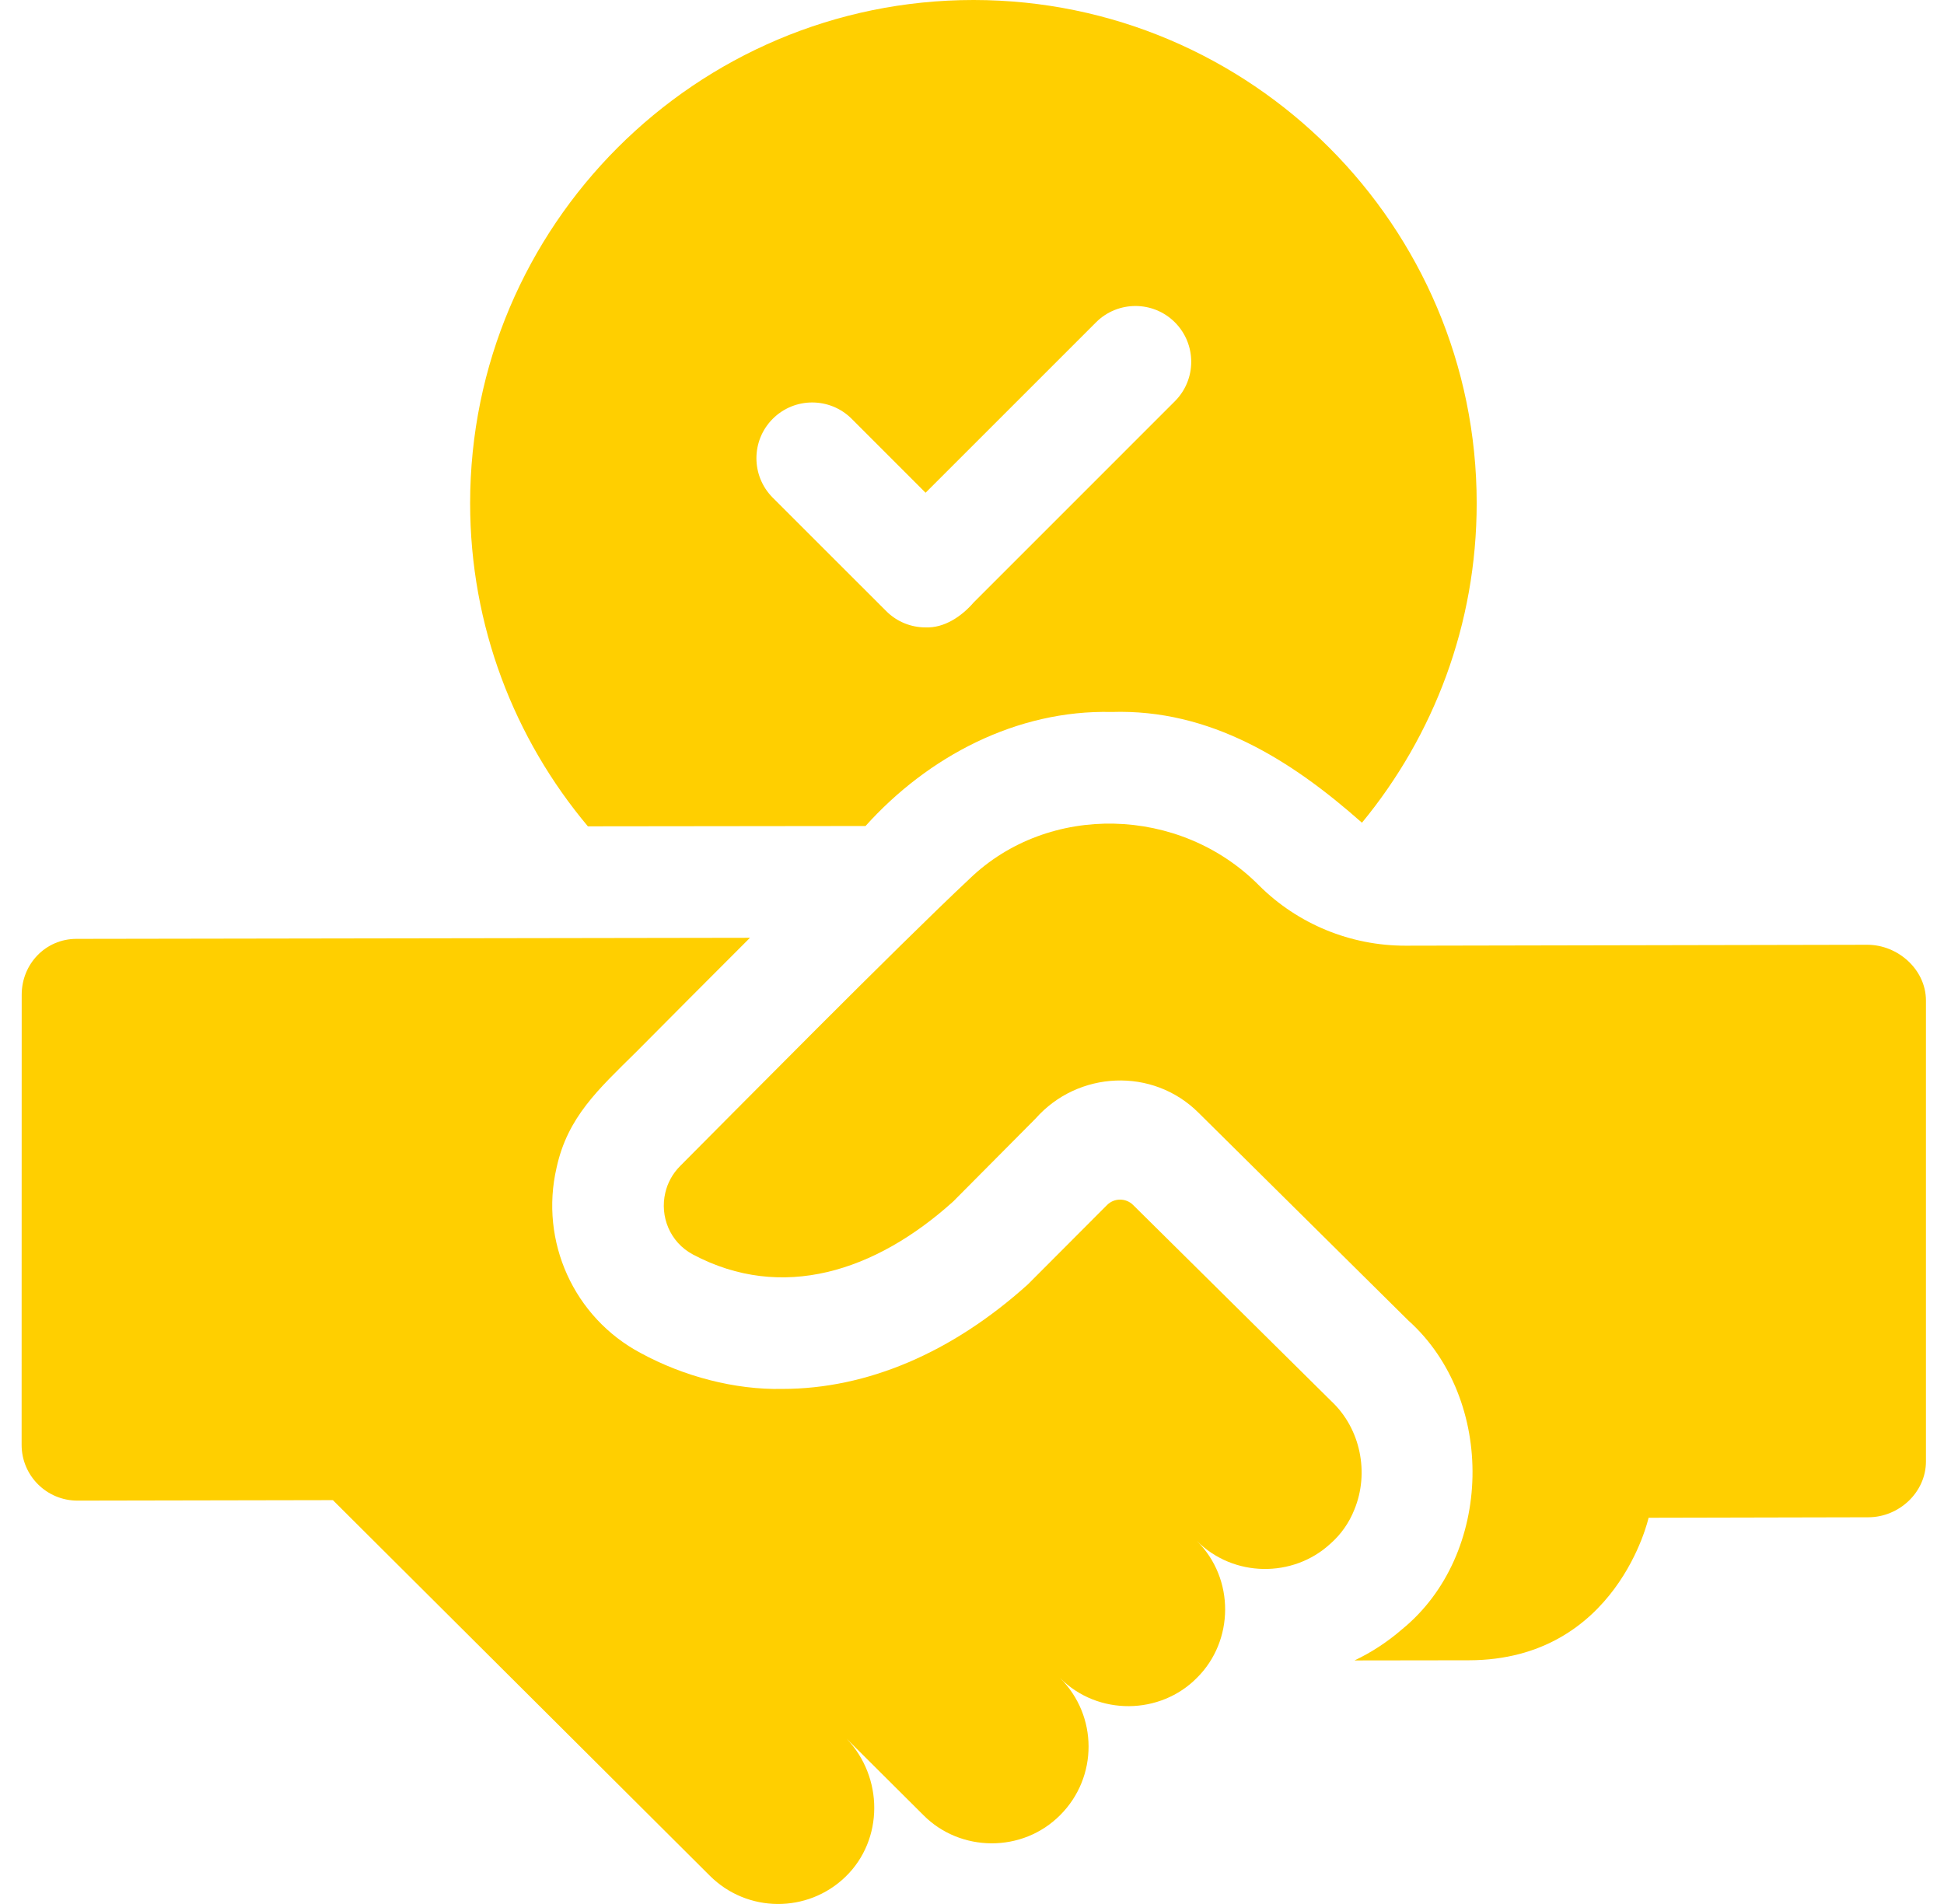 <svg width="49" height="48" viewBox="0 0 49 48" fill="none" xmlns="http://www.w3.org/2000/svg">
<g clip-path="url(#clip0_4_674)">
<path d="M21.816 20.824C23.389 19.073 25.626 17.892 28.016 17.949C30.5 17.869 32.544 19.158 34.329 20.741C36.136 18.548 37.221 15.742 37.221 12.686C37.221 5.694 31.537 0.006 24.546 0H24.536C17.542 0 11.85 5.691 11.85 12.686C11.85 15.784 12.967 18.627 14.818 20.832L21.816 20.824ZM19.478 10.558C20.027 10.009 20.917 10.009 21.467 10.558L23.33 12.422L27.626 8.126C28.175 7.577 29.066 7.577 29.614 8.126C30.163 8.676 30.163 9.566 29.614 10.115L24.546 15.184C24.237 15.542 23.8 15.836 23.33 15.817C22.97 15.817 22.61 15.68 22.337 15.405L19.478 12.547C18.929 11.997 18.929 11.107 19.478 10.558Z" fill="#FFCF00"/>
<path d="M33.56 35.327C33.559 35.327 28.561 30.378 28.561 30.378C28.378 30.197 28.085 30.198 27.904 30.379C27.265 31.02 25.91 32.379 25.907 32.381C23.995 34.104 21.856 35.015 19.719 35.015C18.531 35.041 17.234 34.702 16.148 34.11C14.467 33.217 13.597 31.297 14.029 29.437C14.307 28.16 15.082 27.464 16.029 26.527C16.829 25.722 17.863 24.681 18.904 23.642L1.926 23.669C1.15 23.67 0.547 24.301 0.547 25.078L0.545 36.427C0.546 37.204 1.177 37.832 1.954 37.831L8.391 37.819L17.892 47.288C18.835 48.229 20.356 48.236 21.309 47.316C22.28 46.378 22.268 44.801 21.337 43.83L23.276 45.761C24.203 46.696 25.771 46.721 26.727 45.755C27.678 44.799 27.675 43.254 26.72 42.304C27.676 43.265 29.251 43.235 30.172 42.296C31.106 41.37 31.13 39.799 30.165 38.844C31.091 39.775 32.593 39.779 33.525 38.925C33.802 38.684 34.007 38.388 34.138 38.057C34.519 37.132 34.294 36.016 33.56 35.327Z" fill="#FFCF00"/>
<path d="M47.065 23.818L35.427 23.841C34.042 23.843 32.712 23.297 31.732 22.319C29.742 20.313 26.426 20.234 24.435 22.158C22.603 23.876 18.415 28.12 17.142 29.397C16.949 29.592 16.825 29.826 16.769 30.071C16.63 30.662 16.881 31.315 17.467 31.627C19.71 32.817 22.064 32.059 24.025 30.291L26.1 28.202C27.17 26.99 29.056 26.903 30.207 28.05L35.498 33.29C37.714 35.277 37.649 39.197 35.334 41.08C34.97 41.395 34.569 41.657 34.142 41.86L37.027 41.856C40.758 41.848 41.554 38.263 41.554 38.263L47.093 38.251C47.869 38.25 48.546 37.619 48.545 36.842V25.221C48.543 24.445 47.841 23.817 47.065 23.818Z" fill="#FFCF00"/>
</g>
<defs>
<clipPath id="clip0_4_674">
<rect width="48" height="48" fill="white" transform="translate(0.545)"/>
</clipPath>
</defs>
</svg>
